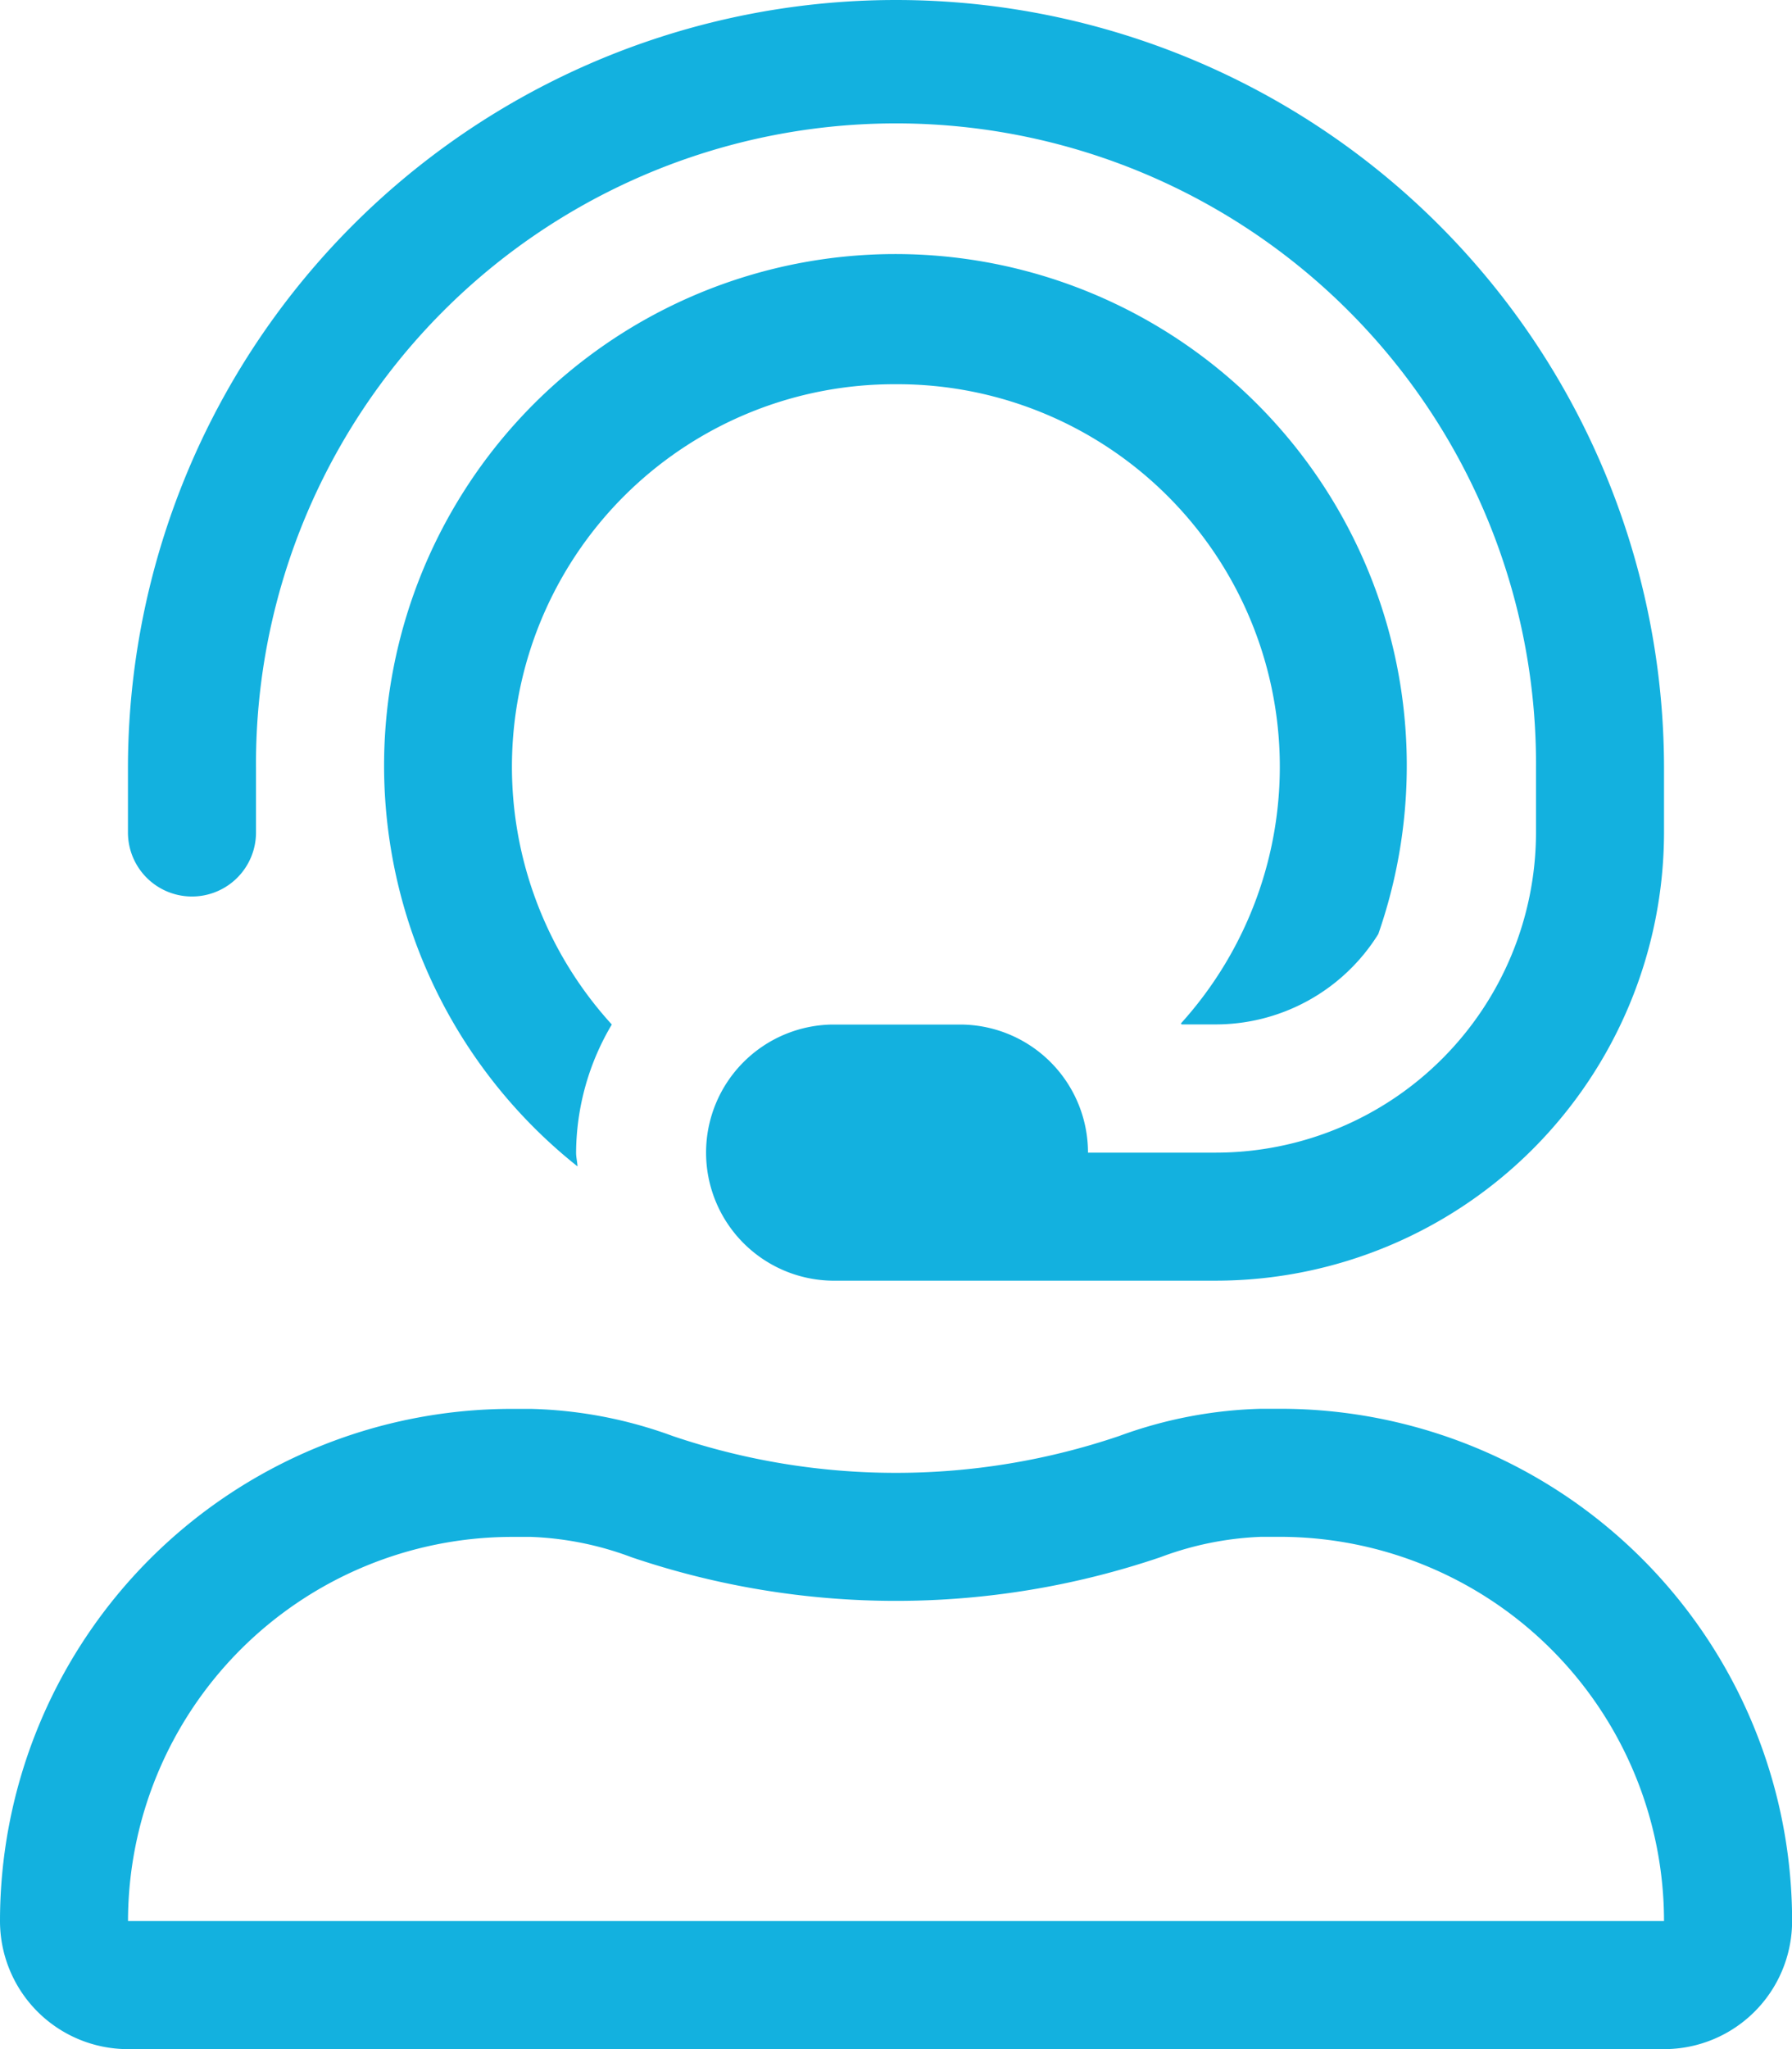 <?xml version="1.0" encoding="UTF-8"?> <svg xmlns="http://www.w3.org/2000/svg" width="52.031" height="59.464" viewBox="0 0 52.031 59.464"><path id="user-headset-light" d="M37.165,40.882h-.546a12.876,12.876,0,0,0-4.123.79,20.181,20.181,0,0,1-12.966,0,12.824,12.824,0,0,0-4.114-.787h-.551A14.866,14.866,0,0,0,0,55.748a3.717,3.717,0,0,0,3.717,3.717h44.6a3.717,3.717,0,0,0,3.717-3.717A14.866,14.866,0,0,0,37.165,40.882ZM3.717,55.748A11.161,11.161,0,0,1,14.866,44.6h.551a9.239,9.239,0,0,1,2.922.591,23.9,23.9,0,0,0,15.349,0,9.283,9.283,0,0,1,2.931-.593h.546a11.161,11.161,0,0,1,11.15,11.15ZM5.575,26.016a1.858,1.858,0,0,0,1.858-1.858V22.3a18.583,18.583,0,1,1,37.165,0v1.858a9.3,9.3,0,0,1-9.291,9.291H31.59a3.717,3.717,0,0,0-3.717-3.717H24.157a3.717,3.717,0,0,0,0,7.433h11.15A13.024,13.024,0,0,0,48.315,24.157V22.3a22.3,22.3,0,0,0-44.6,0v1.858A1.858,1.858,0,0,0,5.575,26.016ZM26.016,11.15A11.1,11.1,0,0,1,34.288,29.7c0,.01.015.017.021.028h1a5.562,5.562,0,0,0,4.71-2.622,14.847,14.847,0,1,0-23.251,6.742c-.007-.136-.041-.265-.041-.4a7.346,7.346,0,0,1,1.037-3.717A11.1,11.1,0,0,1,26.016,11.15Z" fill="#13b1df"></path></svg> 